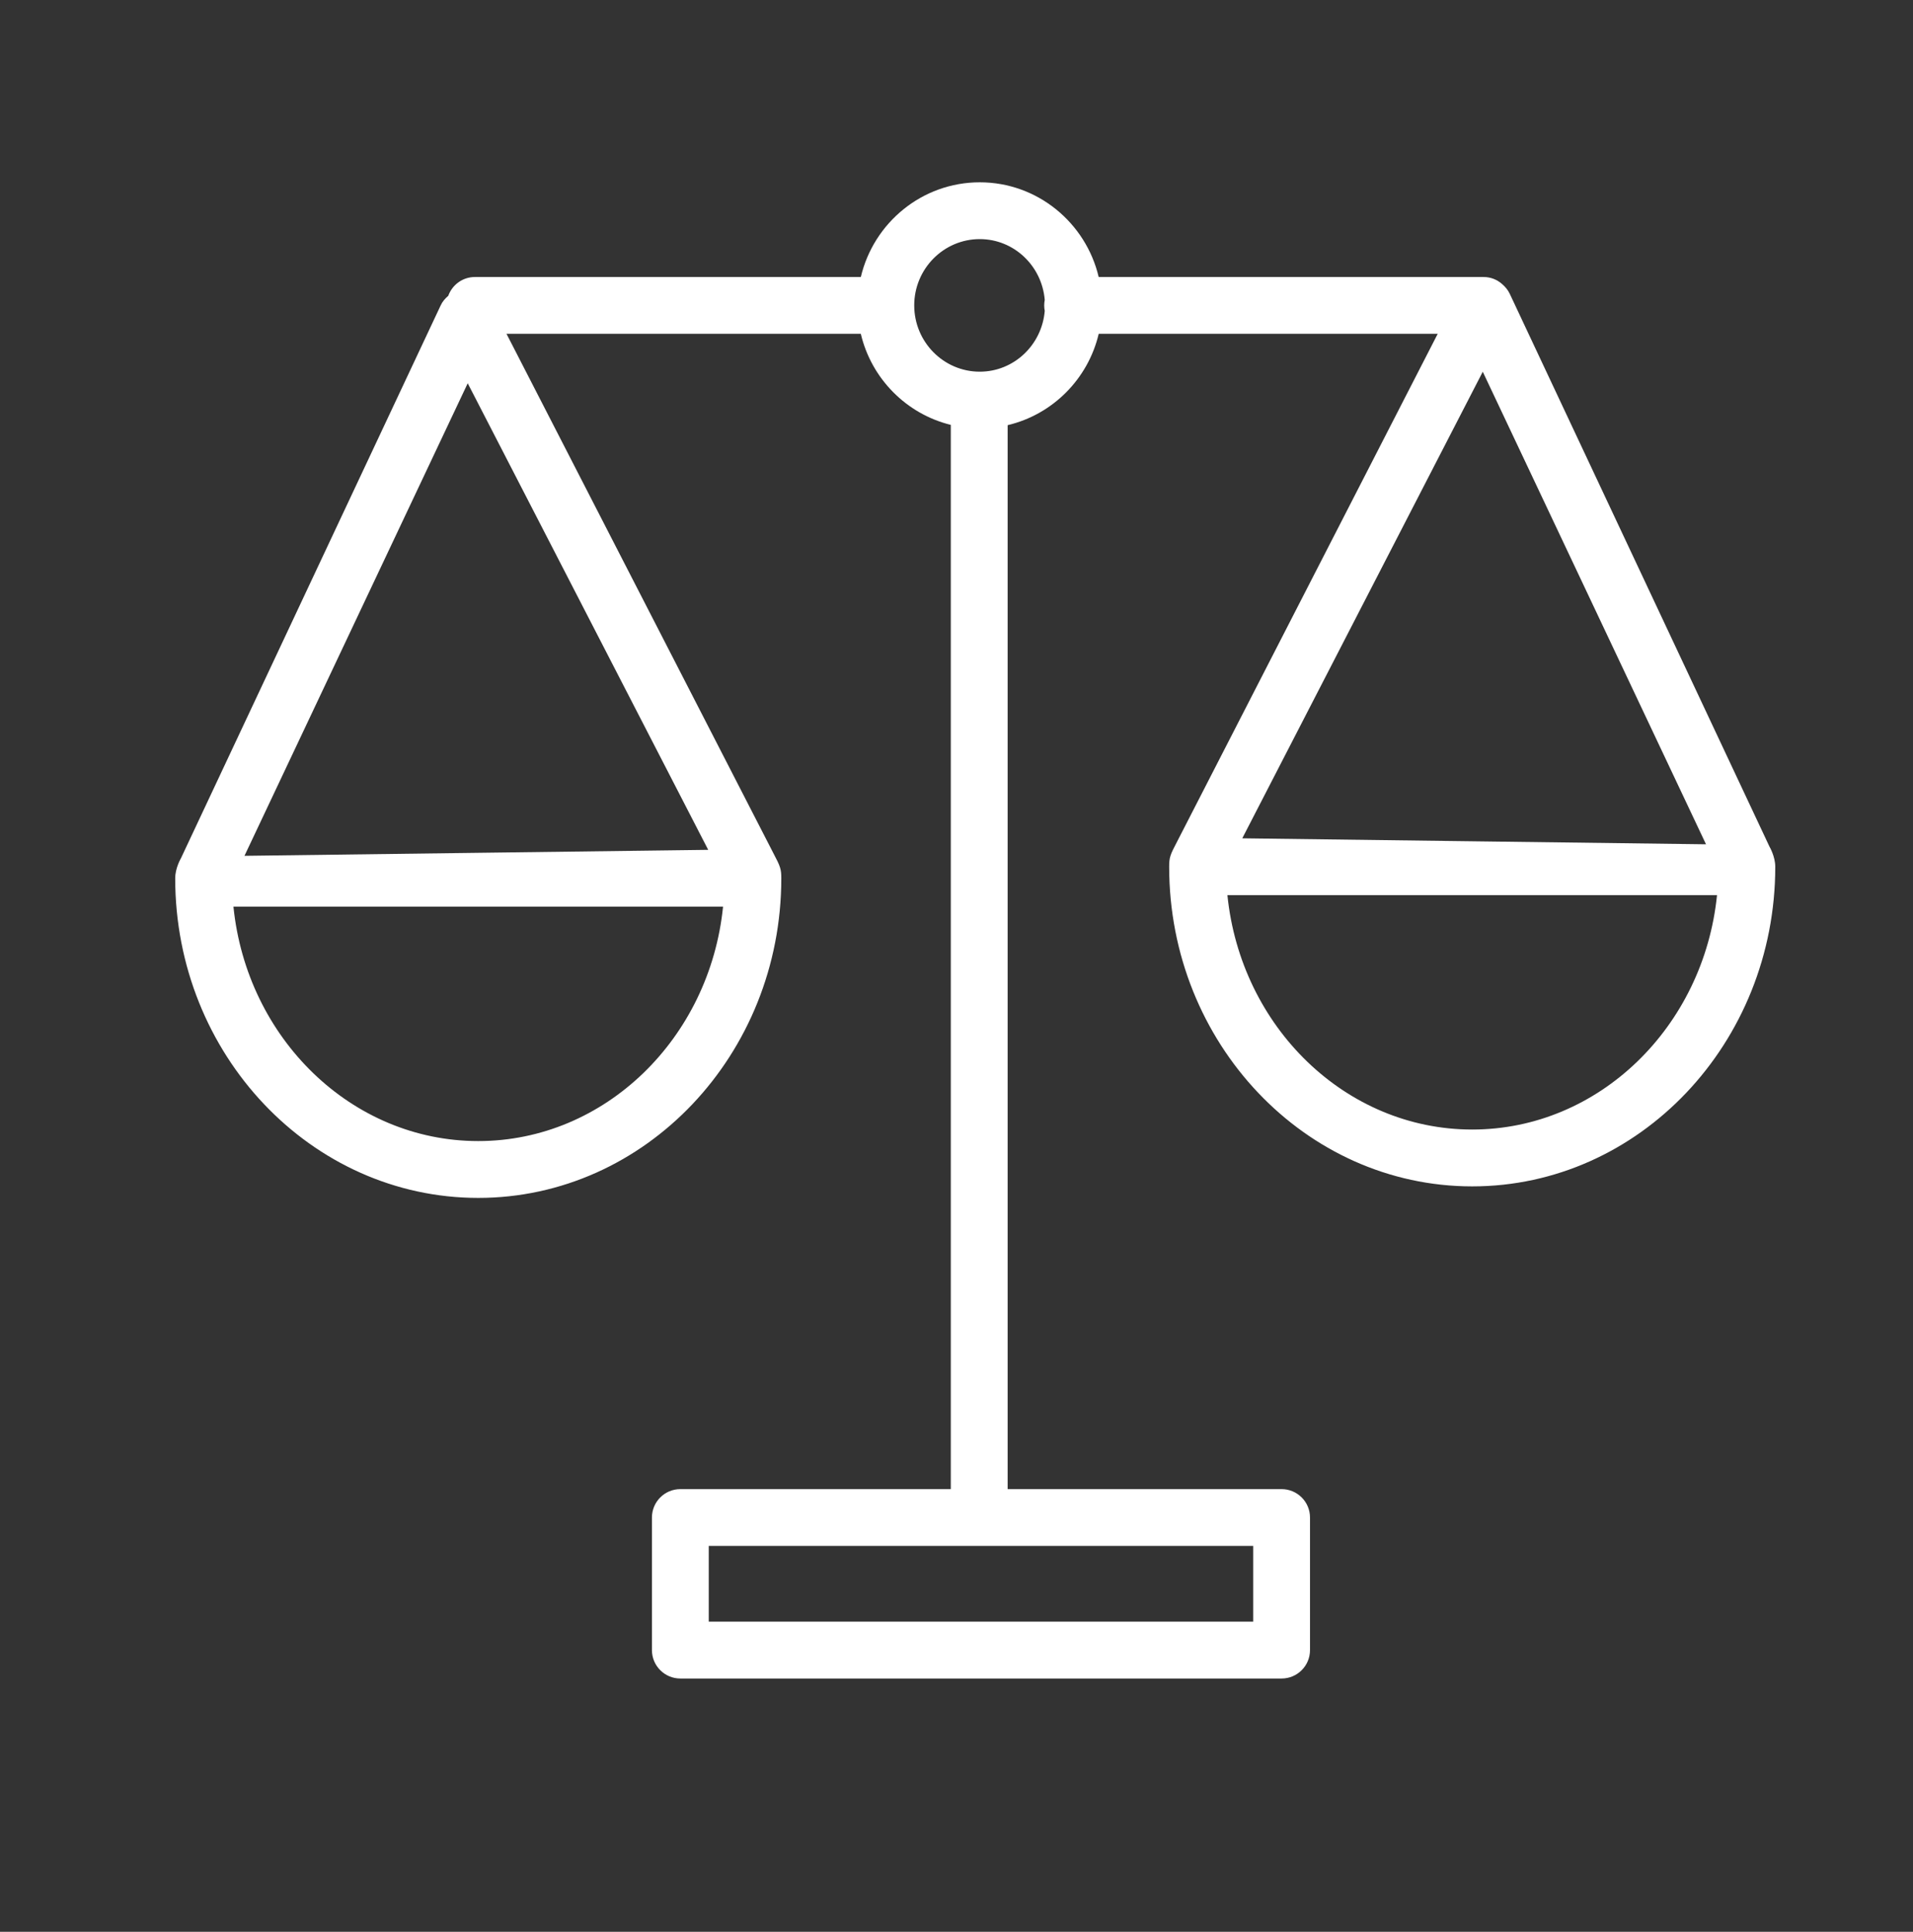 <?xml version="1.0" encoding="UTF-8"?> <svg xmlns="http://www.w3.org/2000/svg" width="101" height="102" viewBox="0 0 101 102" fill="none"><rect x="0" y="0" width="101" height="102" fill="#333333" stroke="none"/><path d="M93.424 44.705L79.714 15.521C79.621 15.316 79.467 15.134 79.302 14.994C79.039 14.763 78.704 14.626 78.326 14.626H58.007C57.331 11.764 54.776 9.626 51.728 9.626C48.68 9.626 46.124 11.764 45.449 14.626H25.073C24.423 14.626 23.875 15.041 23.667 15.619C23.502 15.759 23.357 15.925 23.264 16.13L9.554 45.314C9.554 45.314 9.25 45.828 9.25 46.372C9.25 55.679 16.428 63.25 25.25 63.25C34.072 63.25 41.25 55.679 41.25 46.372C41.25 45.891 41.203 45.75 40.825 45.036L26.742 17.626H45.448C46.007 19.993 47.852 21.858 50.199 22.434V78.626H35.92C35.091 78.626 34.42 79.297 34.42 80.126V87.126C34.42 87.955 35.091 88.626 35.92 88.626H67.664C68.493 88.626 69.164 87.955 69.164 87.126V80.126C69.164 79.297 68.493 78.626 67.664 78.626H53.2V22.449C55.574 21.889 57.445 20.012 58.008 17.626H75.906L62.153 44.427C61.775 45.141 61.728 45.282 61.728 45.763C61.728 55.07 68.906 62.641 77.728 62.641C86.55 62.641 93.728 55.07 93.728 45.763C93.728 45.219 93.424 44.705 93.424 44.705ZM25.25 60.249C18.557 60.249 13.028 54.82 12.325 47.871H38.175C37.472 54.821 31.943 60.249 25.25 60.249ZM37.391 44.872L12.907 45.188L24.694 20.237L37.391 44.872ZM66.164 81.625V85.625H37.42V81.625H66.164ZM55.159 16.414C55.011 18.207 53.538 19.625 51.728 19.625C49.82 19.625 48.268 18.055 48.268 16.125C48.268 14.195 49.82 12.625 51.728 12.625C53.538 12.625 55.011 14.043 55.159 15.836C55.141 15.93 55.13 16.026 55.13 16.125C55.13 16.224 55.141 16.321 55.159 16.414ZM78.285 19.628L90.072 44.579L65.588 44.263L78.285 19.628ZM77.728 59.64C71.035 59.64 65.506 54.212 64.803 47.262H90.653C89.95 54.211 84.421 59.64 77.728 59.64Z" fill="white"></path></svg> 
